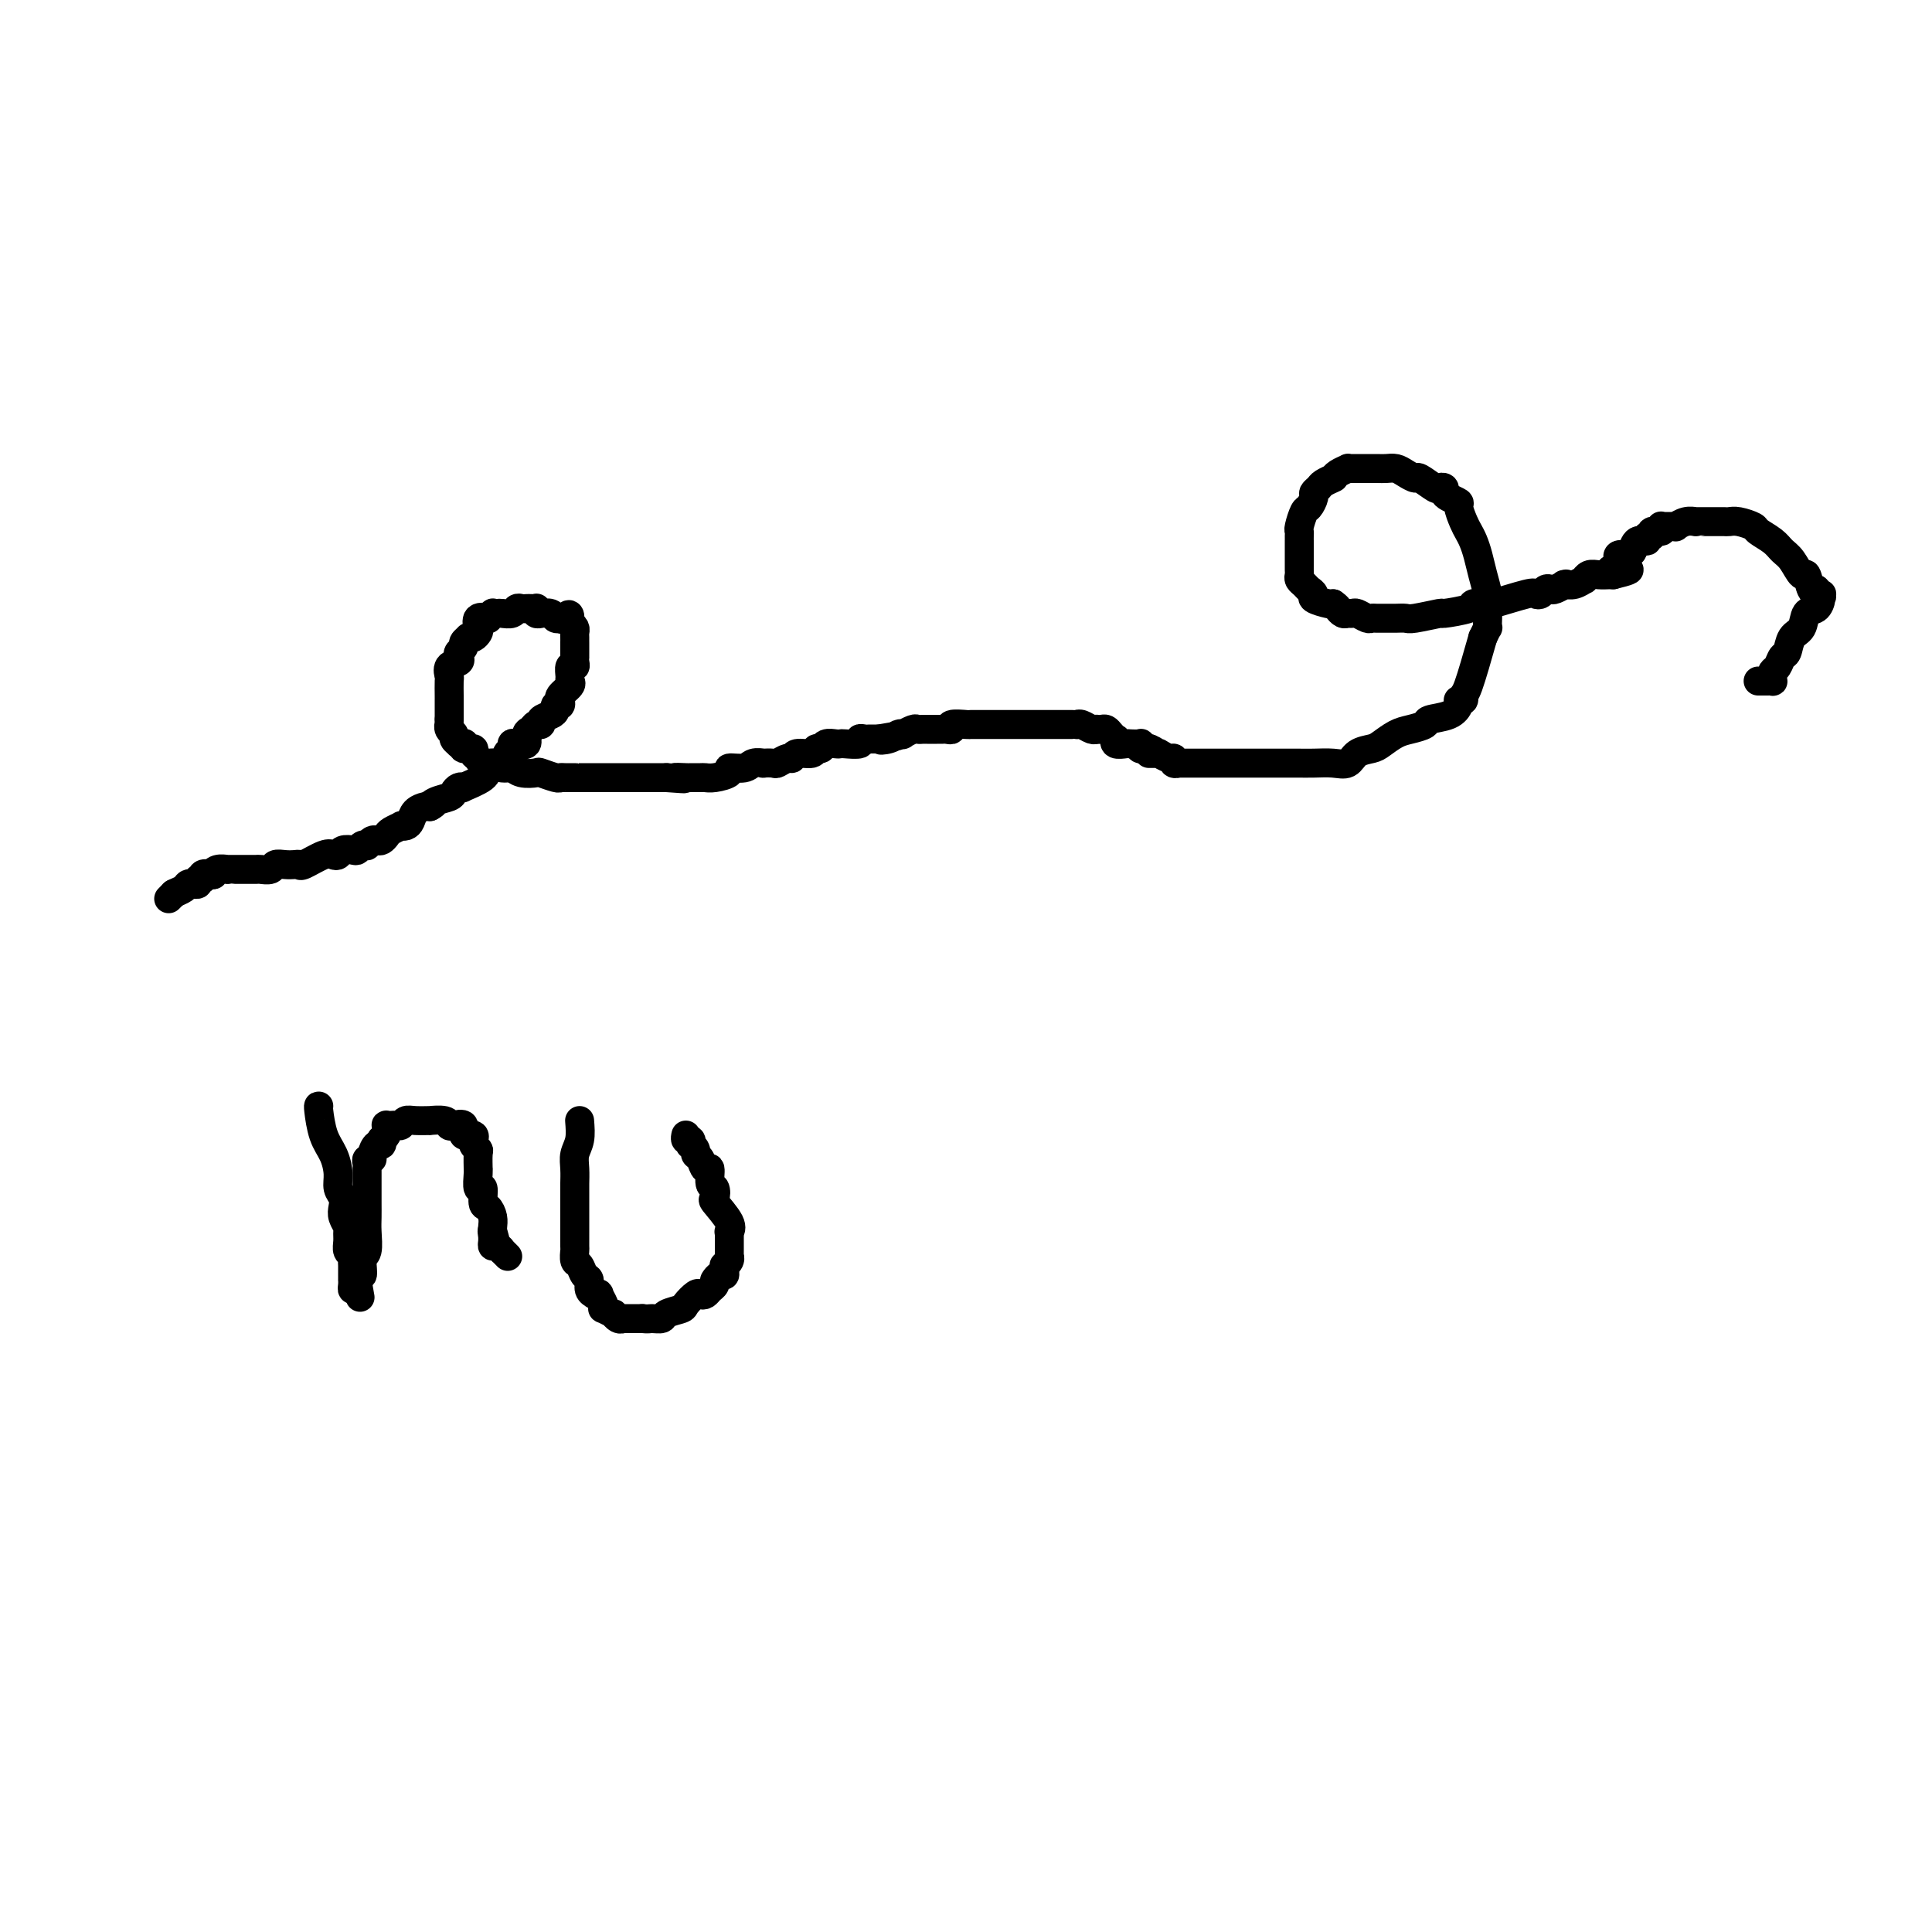 <svg viewBox='0 0 400 400' version='1.1' xmlns='http://www.w3.org/2000/svg' xmlns:xlink='http://www.w3.org/1999/xlink'><g fill='none' stroke='#000000' stroke-width='6' stroke-linecap='round' stroke-linejoin='round'><path d='M35,186c0.022,-0.022 0.044,-0.044 0,0c-0.044,0.044 -0.156,0.156 0,0c0.156,-0.156 0.578,-0.578 1,-1'/><path d='M36,185c0.565,-0.320 1.476,-0.621 2,-1c0.524,-0.379 0.661,-0.838 1,-1c0.339,-0.162 0.880,-0.028 1,0c0.120,0.028 -0.180,-0.049 0,0c0.180,0.049 0.841,0.223 1,0c0.159,-0.223 -0.182,-0.843 0,-1c0.182,-0.157 0.888,0.150 1,0c0.112,-0.150 -0.369,-0.758 0,-1c0.369,-0.242 1.586,-0.117 2,0c0.414,0.117 0.023,0.228 0,0c-0.023,-0.228 0.322,-0.793 1,-1c0.678,-0.207 1.687,-0.055 2,0c0.313,0.055 -0.072,0.015 0,0c0.072,-0.015 0.601,-0.004 1,0c0.399,0.004 0.669,0.001 1,0c0.331,-0.001 0.723,0.001 1,0c0.277,-0.001 0.441,-0.004 1,0c0.559,0.004 1.515,0.015 2,0c0.485,-0.015 0.501,-0.056 1,0c0.499,0.056 1.482,0.211 2,0c0.518,-0.211 0.570,-0.787 1,-1c0.430,-0.213 1.239,-0.065 2,0c0.761,0.065 1.475,0.045 2,0c0.525,-0.045 0.862,-0.116 1,0c0.138,0.116 0.077,0.420 1,0c0.923,-0.420 2.828,-1.563 4,-2c1.172,-0.437 1.609,-0.169 2,0c0.391,0.169 0.734,0.238 1,0c0.266,-0.238 0.453,-0.782 1,-1c0.547,-0.218 1.452,-0.110 2,0c0.548,0.110 0.738,0.222 1,0c0.262,-0.222 0.595,-0.778 1,-1c0.405,-0.222 0.882,-0.111 1,0c0.118,0.111 -0.123,0.223 0,0c0.123,-0.223 0.609,-0.780 1,-1c0.391,-0.220 0.687,-0.101 1,0c0.313,0.101 0.643,0.185 1,0c0.357,-0.185 0.739,-0.637 1,-1c0.261,-0.363 0.399,-0.635 1,-1c0.601,-0.365 1.666,-0.822 2,-1c0.334,-0.178 -0.061,-0.076 0,0c0.061,0.076 0.580,0.125 1,0c0.420,-0.125 0.741,-0.425 1,-1c0.259,-0.575 0.454,-1.424 1,-2c0.546,-0.576 1.442,-0.879 2,-1c0.558,-0.121 0.779,-0.061 1,0'/><path d='M89,167c1.532,-1.035 0.360,-0.123 0,0c-0.360,0.123 0.090,-0.542 1,-1c0.910,-0.458 2.278,-0.710 3,-1c0.722,-0.290 0.796,-0.619 1,-1c0.204,-0.381 0.537,-0.812 1,-1c0.463,-0.188 1.056,-0.131 1,0c-0.056,0.131 -0.761,0.337 0,0c0.761,-0.337 2.987,-1.215 4,-2c1.013,-0.785 0.814,-1.476 1,-2c0.186,-0.524 0.756,-0.879 1,-1c0.244,-0.121 0.160,-0.007 0,0c-0.160,0.007 -0.397,-0.093 0,0c0.397,0.093 1.429,0.378 2,0c0.571,-0.378 0.683,-1.420 1,-2c0.317,-0.580 0.841,-0.698 1,-1c0.159,-0.302 -0.045,-0.787 0,-1c0.045,-0.213 0.340,-0.152 1,0c0.660,0.152 1.684,0.395 2,0c0.316,-0.395 -0.075,-1.429 0,-2c0.075,-0.571 0.615,-0.678 1,-1c0.385,-0.322 0.615,-0.860 1,-1c0.385,-0.140 0.925,0.116 1,0c0.075,-0.116 -0.316,-0.604 0,-1c0.316,-0.396 1.338,-0.698 2,-1c0.662,-0.302 0.962,-0.602 1,-1c0.038,-0.398 -0.188,-0.893 0,-1c0.188,-0.107 0.790,0.175 1,0c0.210,-0.175 0.028,-0.807 0,-1c-0.028,-0.193 0.098,0.052 0,0c-0.098,-0.052 -0.420,-0.400 0,-1c0.420,-0.600 1.580,-1.452 2,-2c0.420,-0.548 0.098,-0.790 0,-1c-0.098,-0.210 0.026,-0.386 0,-1c-0.026,-0.614 -0.203,-1.666 0,-2c0.203,-0.334 0.786,0.050 1,0c0.214,-0.050 0.057,-0.533 0,-1c-0.057,-0.467 -0.015,-0.917 0,-1c0.015,-0.083 0.004,0.203 0,0c-0.004,-0.203 -0.001,-0.895 0,-1c0.001,-0.105 0.000,0.375 0,0c-0.000,-0.375 0.001,-1.606 0,-2c-0.001,-0.394 -0.003,0.049 0,0c0.003,-0.049 0.011,-0.590 0,-1c-0.011,-0.410 -0.041,-0.687 0,-1c0.041,-0.313 0.155,-0.661 0,-1c-0.155,-0.339 -0.577,-0.670 -1,-1'/><path d='M118,129c0.147,-2.858 -0.484,-1.502 -1,-1c-0.516,0.502 -0.916,0.148 -1,0c-0.084,-0.148 0.149,-0.092 0,0c-0.149,0.092 -0.680,0.221 -1,0c-0.320,-0.221 -0.429,-0.790 -1,-1c-0.571,-0.210 -1.603,-0.060 -2,0c-0.397,0.060 -0.158,0.030 0,0c0.158,-0.030 0.236,-0.061 0,0c-0.236,0.061 -0.784,0.212 -1,0c-0.216,-0.212 -0.099,-0.789 0,-1c0.099,-0.211 0.181,-0.058 0,0c-0.181,0.058 -0.625,0.019 -1,0c-0.375,-0.019 -0.682,-0.019 -1,0c-0.318,0.019 -0.648,0.058 -1,0c-0.352,-0.058 -0.725,-0.211 -1,0c-0.275,0.211 -0.451,0.788 -1,1c-0.549,0.212 -1.472,0.061 -2,0c-0.528,-0.061 -0.661,-0.030 -1,0c-0.339,0.030 -0.883,0.059 -1,0c-0.117,-0.059 0.193,-0.205 0,0c-0.193,0.205 -0.888,0.762 -1,1c-0.112,0.238 0.360,0.159 0,0c-0.360,-0.159 -1.550,-0.396 -2,0c-0.450,0.396 -0.158,1.426 0,2c0.158,0.574 0.182,0.693 0,1c-0.182,0.307 -0.570,0.803 -1,1c-0.430,0.197 -0.904,0.094 -1,0c-0.096,-0.094 0.184,-0.180 0,0c-0.184,0.180 -0.832,0.626 -1,1c-0.168,0.374 0.144,0.676 0,1c-0.144,0.324 -0.742,0.668 -1,1c-0.258,0.332 -0.174,0.650 0,1c0.174,0.350 0.439,0.731 0,1c-0.439,0.269 -1.582,0.426 -2,1c-0.418,0.574 -0.112,1.563 0,2c0.112,0.437 0.030,0.320 0,1c-0.030,0.680 -0.008,2.158 0,3c0.008,0.842 0.002,1.048 0,1c-0.002,-0.048 -0.001,-0.350 0,0c0.001,0.350 0.000,1.352 0,2c-0.000,0.648 -0.000,0.944 0,1c0.000,0.056 0.000,-0.127 0,0c-0.000,0.127 -0.000,0.563 0,1'/><path d='M93,149c0.018,1.881 0.061,1.082 0,1c-0.061,-0.082 -0.228,0.552 0,1c0.228,0.448 0.849,0.709 1,1c0.151,0.291 -0.169,0.613 0,1c0.169,0.387 0.828,0.840 1,1c0.172,0.160 -0.142,0.028 0,0c0.142,-0.028 0.741,0.048 1,0c0.259,-0.048 0.178,-0.220 0,0c-0.178,0.220 -0.454,0.832 0,1c0.454,0.168 1.638,-0.109 2,0c0.362,0.109 -0.097,0.603 0,1c0.097,0.397 0.748,0.699 1,1c0.252,0.301 0.103,0.603 1,1c0.897,0.397 2.840,0.890 4,1c1.160,0.110 1.537,-0.163 2,0c0.463,0.163 1.013,0.762 2,1c0.987,0.238 2.410,0.116 3,0c0.590,-0.116 0.347,-0.227 1,0c0.653,0.227 2.204,0.793 3,1c0.796,0.207 0.838,0.055 1,0c0.162,-0.055 0.443,-0.015 1,0c0.557,0.015 1.388,0.004 2,0c0.612,-0.004 1.004,-0.001 1,0c-0.004,0.001 -0.404,0.000 0,0c0.404,-0.000 1.613,-0.000 2,0c0.387,0.000 -0.047,0.000 0,0c0.047,-0.000 0.575,-0.000 1,0c0.425,0.000 0.745,0.000 1,0c0.255,-0.000 0.444,-0.000 1,0c0.556,0.000 1.480,0.000 2,0c0.520,-0.000 0.636,-0.000 1,0c0.364,0.000 0.976,0.000 1,0c0.024,-0.000 -0.541,-0.000 0,0c0.541,0.000 2.186,0.000 3,0c0.814,-0.000 0.795,-0.000 1,0c0.205,0.000 0.633,0.000 1,0c0.367,-0.000 0.673,-0.000 1,0c0.327,0.000 0.676,0.000 1,0c0.324,-0.000 0.623,-0.000 1,0c0.377,0.000 0.832,0.000 1,0c0.168,-0.000 0.048,-0.000 0,0c-0.048,0.000 -0.024,0.000 0,0'/><path d='M138,161c6.219,0.464 2.765,0.124 2,0c-0.765,-0.124 1.158,-0.033 2,0c0.842,0.033 0.602,0.006 1,0c0.398,-0.006 1.435,0.008 2,0c0.565,-0.008 0.659,-0.040 1,0c0.341,0.040 0.930,0.150 2,0c1.070,-0.150 2.620,-0.562 3,-1c0.380,-0.438 -0.412,-0.902 0,-1c0.412,-0.098 2.026,0.170 3,0c0.974,-0.170 1.307,-0.776 2,-1c0.693,-0.224 1.748,-0.064 2,0c0.252,0.064 -0.297,0.032 0,0c0.297,-0.032 1.439,-0.065 2,0c0.561,0.065 0.539,0.229 1,0c0.461,-0.229 1.405,-0.850 2,-1c0.595,-0.150 0.842,0.171 1,0c0.158,-0.171 0.226,-0.834 1,-1c0.774,-0.166 2.252,0.166 3,0c0.748,-0.166 0.764,-0.829 1,-1c0.236,-0.171 0.691,0.150 1,0c0.309,-0.150 0.473,-0.771 1,-1c0.527,-0.229 1.419,-0.065 2,0c0.581,0.065 0.852,0.032 1,0c0.148,-0.032 0.172,-0.061 1,0c0.828,0.061 2.459,0.212 3,0c0.541,-0.212 -0.010,-0.789 0,-1c0.010,-0.211 0.580,-0.057 1,0c0.420,0.057 0.690,0.015 1,0c0.310,-0.015 0.660,-0.004 1,0c0.340,0.004 0.670,0.002 1,0'/><path d='M182,153c7.000,-1.254 2.501,-0.387 1,0c-1.501,0.387 -0.003,0.296 1,0c1.003,-0.296 1.511,-0.797 2,-1c0.489,-0.203 0.958,-0.107 1,0c0.042,0.107 -0.343,0.225 0,0c0.343,-0.225 1.415,-0.792 2,-1c0.585,-0.208 0.682,-0.056 1,0c0.318,0.056 0.855,0.015 1,0c0.145,-0.015 -0.102,-0.004 0,0c0.102,0.004 0.552,0.001 1,0c0.448,-0.001 0.893,-0.001 1,0c0.107,0.001 -0.124,0.001 0,0c0.124,-0.001 0.605,-0.004 1,0c0.395,0.004 0.705,0.015 1,0c0.295,-0.015 0.574,-0.057 1,0c0.426,0.057 0.997,0.211 1,0c0.003,-0.211 -0.562,-0.789 0,-1c0.562,-0.211 2.251,-0.057 3,0c0.749,0.057 0.558,0.015 1,0c0.442,-0.015 1.517,-0.004 2,0c0.483,0.004 0.375,0.001 1,0c0.625,-0.001 1.984,-0.000 3,0c1.016,0.000 1.691,0.000 2,0c0.309,-0.000 0.253,-0.000 1,0c0.747,0.000 2.298,0.000 3,0c0.702,-0.000 0.554,-0.000 1,0c0.446,0.000 1.485,0.000 2,0c0.515,-0.000 0.506,-0.000 1,0c0.494,0.000 1.491,0.000 2,0c0.509,-0.000 0.531,-0.001 1,0c0.469,0.001 1.386,0.004 2,0c0.614,-0.004 0.925,-0.015 1,0c0.075,0.015 -0.086,0.057 0,0c0.086,-0.057 0.418,-0.211 1,0c0.582,0.211 1.413,0.788 2,1c0.587,0.212 0.931,0.060 1,0c0.069,-0.060 -0.135,-0.026 0,0c0.135,0.026 0.611,0.044 1,0c0.389,-0.044 0.691,-0.152 1,0c0.309,0.152 0.626,0.562 1,1c0.374,0.438 0.806,0.902 1,1c0.194,0.098 0.150,-0.170 0,0c-0.150,0.170 -0.408,0.776 0,1c0.408,0.224 1.481,0.064 2,0c0.519,-0.064 0.484,-0.031 1,0c0.516,0.031 1.581,0.060 2,0c0.419,-0.060 0.190,-0.208 0,0c-0.190,0.208 -0.340,0.774 0,1c0.340,0.226 1.170,0.113 2,0'/><path d='M238,155c2.430,1.000 0.506,0.999 0,1c-0.506,0.001 0.407,0.004 1,0c0.593,-0.004 0.867,-0.016 1,0c0.133,0.016 0.126,0.061 0,0c-0.126,-0.061 -0.369,-0.226 0,0c0.369,0.226 1.352,0.845 2,1c0.648,0.155 0.962,-0.155 1,0c0.038,0.155 -0.198,0.774 0,1c0.198,0.226 0.831,0.061 1,0c0.169,-0.061 -0.124,-0.016 0,0c0.124,0.016 0.666,0.004 1,0c0.334,-0.004 0.460,-0.001 1,0c0.540,0.001 1.494,0.000 2,0c0.506,-0.000 0.563,-0.000 1,0c0.437,0.000 1.253,0.000 2,0c0.747,-0.000 1.427,0.000 2,0c0.573,-0.000 1.041,-0.000 2,0c0.959,0.000 2.408,0.000 3,0c0.592,-0.000 0.325,-0.001 2,0c1.675,0.001 5.292,0.002 7,0c1.708,-0.002 1.506,-0.007 2,0c0.494,0.007 1.683,0.027 3,0c1.317,-0.027 2.761,-0.100 4,0c1.239,0.100 2.275,0.374 3,0c0.725,-0.374 1.141,-1.396 2,-2c0.859,-0.604 2.161,-0.792 3,-1c0.839,-0.208 1.216,-0.437 2,-1c0.784,-0.563 1.974,-1.459 3,-2c1.026,-0.541 1.886,-0.726 3,-1c1.114,-0.274 2.480,-0.638 3,-1c0.520,-0.362 0.192,-0.724 1,-1c0.808,-0.276 2.751,-0.467 4,-1c1.249,-0.533 1.803,-1.410 2,-2c0.197,-0.590 0.038,-0.894 0,-1c-0.038,-0.106 0.044,-0.014 0,0c-0.044,0.014 -0.213,-0.049 0,0c0.213,0.049 0.810,0.209 1,0c0.190,-0.209 -0.026,-0.787 0,-1c0.026,-0.213 0.293,-0.061 1,-2c0.707,-1.939 1.853,-5.970 3,-10'/><path d='M307,132c1.309,-2.820 1.083,-1.868 1,-2c-0.083,-0.132 -0.021,-1.346 0,-2c0.021,-0.654 0.003,-0.747 0,-1c-0.003,-0.253 0.010,-0.665 0,-1c-0.010,-0.335 -0.044,-0.593 0,-1c0.044,-0.407 0.166,-0.963 0,-2c-0.166,-1.037 -0.622,-2.556 -1,-4c-0.378,-1.444 -0.680,-2.814 -1,-4c-0.320,-1.186 -0.658,-2.187 -1,-3c-0.342,-0.813 -0.686,-1.436 -1,-2c-0.314,-0.564 -0.596,-1.068 -1,-2c-0.404,-0.932 -0.930,-2.292 -1,-3c-0.070,-0.708 0.318,-0.765 0,-1c-0.318,-0.235 -1.340,-0.649 -2,-1c-0.660,-0.351 -0.958,-0.638 -1,-1c-0.042,-0.362 0.172,-0.800 0,-1c-0.172,-0.200 -0.732,-0.161 -1,0c-0.268,0.161 -0.246,0.446 -1,0c-0.754,-0.446 -2.285,-1.622 -3,-2c-0.715,-0.378 -0.613,0.042 -1,0c-0.387,-0.042 -1.263,-0.547 -2,-1c-0.737,-0.453 -1.335,-0.853 -2,-1c-0.665,-0.147 -1.396,-0.039 -2,0c-0.604,0.039 -1.080,0.011 -2,0c-0.920,-0.011 -2.283,-0.004 -3,0c-0.717,0.004 -0.787,0.004 -1,0c-0.213,-0.004 -0.568,-0.011 -1,0c-0.432,0.011 -0.939,0.042 -1,0c-0.061,-0.042 0.325,-0.156 0,0c-0.325,0.156 -1.362,0.581 -2,1c-0.638,0.419 -0.878,0.833 -1,1c-0.122,0.167 -0.128,0.086 0,0c0.128,-0.086 0.389,-0.179 0,0c-0.389,0.179 -1.428,0.630 -2,1c-0.572,0.370 -0.678,0.660 -1,1c-0.322,0.340 -0.861,0.728 -1,1c-0.139,0.272 0.120,0.426 0,1c-0.120,0.574 -0.621,1.568 -1,2c-0.379,0.432 -0.638,0.302 -1,1c-0.362,0.698 -0.829,2.223 -1,3c-0.171,0.777 -0.046,0.804 0,1c0.046,0.196 0.012,0.559 0,1c-0.012,0.441 -0.003,0.958 0,1c0.003,0.042 0.001,-0.392 0,0c-0.001,0.392 -0.000,1.611 0,2c0.000,0.389 -0.000,-0.050 0,0c0.000,0.050 0.000,0.591 0,1c-0.000,0.409 -0.001,0.687 0,1c0.001,0.313 0.003,0.661 0,1c-0.003,0.339 -0.012,0.668 0,1c0.012,0.332 0.046,0.666 0,1c-0.046,0.334 -0.173,0.667 0,1c0.173,0.333 0.645,0.667 1,1c0.355,0.333 0.592,0.664 1,1c0.408,0.336 0.986,0.678 1,1c0.014,0.322 -0.535,0.625 0,1c0.535,0.375 2.153,0.821 3,1c0.847,0.179 0.924,0.089 1,0'/><path d='M276,125c1.107,0.784 0.873,0.745 1,1c0.127,0.255 0.615,0.804 1,1c0.385,0.196 0.667,0.038 1,0c0.333,-0.038 0.718,0.042 1,0c0.282,-0.042 0.460,-0.208 1,0c0.540,0.208 1.443,0.788 2,1c0.557,0.212 0.769,0.057 1,0c0.231,-0.057 0.481,-0.014 1,0c0.519,0.014 1.307,-0.000 2,0c0.693,0.000 1.291,0.015 2,0c0.709,-0.015 1.529,-0.059 2,0c0.471,0.059 0.594,0.223 2,0c1.406,-0.223 4.097,-0.831 5,-1c0.903,-0.169 0.019,0.100 1,0c0.981,-0.100 3.829,-0.570 5,-1c1.171,-0.430 0.667,-0.819 1,-1c0.333,-0.181 1.504,-0.153 2,0c0.496,0.153 0.318,0.429 2,0c1.682,-0.429 5.225,-1.565 7,-2c1.775,-0.435 1.784,-0.168 2,0c0.216,0.168 0.640,0.237 1,0c0.360,-0.237 0.657,-0.781 1,-1c0.343,-0.219 0.731,-0.111 1,0c0.269,0.111 0.417,0.227 1,0c0.583,-0.227 1.600,-0.797 2,-1c0.400,-0.203 0.184,-0.039 0,0c-0.184,0.039 -0.334,-0.046 0,0c0.334,0.046 1.153,0.223 2,0c0.847,-0.223 1.723,-0.844 2,-1c0.277,-0.156 -0.046,0.154 0,0c0.046,-0.154 0.460,-0.773 1,-1c0.540,-0.227 1.207,-0.061 2,0c0.793,0.061 1.714,0.016 2,0c0.286,-0.016 -0.061,-0.005 0,0c0.061,0.005 0.531,0.002 1,0'/><path d='M334,119c6.582,-1.590 1.538,-1.066 0,-1c-1.538,0.066 0.429,-0.326 1,-1c0.571,-0.674 -0.253,-1.631 0,-2c0.253,-0.369 1.584,-0.149 2,0c0.416,0.149 -0.083,0.228 0,0c0.083,-0.228 0.748,-0.764 1,-1c0.252,-0.236 0.091,-0.172 0,0c-0.091,0.172 -0.111,0.454 0,0c0.111,-0.454 0.353,-1.642 1,-2c0.647,-0.358 1.697,0.115 2,0c0.303,-0.115 -0.143,-0.819 0,-1c0.143,-0.181 0.875,0.162 1,0c0.125,-0.162 -0.356,-0.828 0,-1c0.356,-0.172 1.548,0.150 2,0c0.452,-0.150 0.164,-0.773 0,-1c-0.164,-0.227 -0.203,-0.060 0,0c0.203,0.060 0.648,0.012 1,0c0.352,-0.012 0.610,0.011 1,0c0.390,-0.011 0.913,-0.055 1,0c0.087,0.055 -0.262,0.211 0,0c0.262,-0.211 1.134,-0.789 2,-1c0.866,-0.211 1.727,-0.057 2,0c0.273,0.057 -0.043,0.015 0,0c0.043,-0.015 0.445,-0.004 1,0c0.555,0.004 1.264,0.000 2,0c0.736,-0.000 1.501,0.003 2,0c0.499,-0.003 0.734,-0.013 1,0c0.266,0.013 0.564,0.048 1,0c0.436,-0.048 1.009,-0.178 2,0c0.991,0.178 2.401,0.665 3,1c0.599,0.335 0.388,0.519 1,1c0.612,0.481 2.048,1.261 3,2c0.952,0.739 1.421,1.439 2,2c0.579,0.561 1.268,0.985 2,2c0.732,1.015 1.505,2.623 2,3c0.495,0.377 0.710,-0.475 1,0c0.290,0.475 0.654,2.279 1,3c0.346,0.721 0.673,0.361 1,0'/><path d='M376,122c2.414,2.390 0.449,1.366 0,1c-0.449,-0.366 0.619,-0.073 1,0c0.381,0.073 0.076,-0.076 0,0c-0.076,0.076 0.078,0.375 0,1c-0.078,0.625 -0.388,1.576 -1,2c-0.612,0.424 -1.526,0.322 -2,1c-0.474,0.678 -0.508,2.136 -1,3c-0.492,0.864 -1.442,1.135 -2,2c-0.558,0.865 -0.724,2.326 -1,3c-0.276,0.674 -0.663,0.563 -1,1c-0.337,0.437 -0.625,1.424 -1,2c-0.375,0.576 -0.835,0.743 -1,1c-0.165,0.257 -0.033,0.605 0,1c0.033,0.395 -0.033,0.838 0,1c0.033,0.162 0.167,0.043 0,0c-0.167,-0.043 -0.633,-0.012 -1,0c-0.367,0.012 -0.634,0.003 -1,0c-0.366,-0.003 -0.829,-0.001 -1,0c-0.171,0.001 -0.049,0.000 0,0c0.049,-0.000 0.024,-0.000 0,0'/><path d='M66,229c-0.061,-0.049 -0.123,-0.098 0,1c0.123,1.098 0.429,3.344 1,5c0.571,1.656 1.407,2.723 2,4c0.593,1.277 0.942,2.765 1,4c0.058,1.235 -0.177,2.219 0,3c0.177,0.781 0.765,1.360 1,2c0.235,0.640 0.116,1.340 0,2c-0.116,0.660 -0.228,1.280 0,2c0.228,0.720 0.797,1.541 1,2c0.203,0.459 0.040,0.557 0,1c-0.040,0.443 0.042,1.231 0,2c-0.042,0.769 -0.207,1.519 0,2c0.207,0.481 0.788,0.693 1,1c0.212,0.307 0.057,0.708 0,1c-0.057,0.292 -0.015,0.473 0,1c0.015,0.527 0.003,1.400 0,2c-0.003,0.600 0.002,0.929 0,1c-0.002,0.071 -0.011,-0.115 0,0c0.011,0.115 0.041,0.531 0,1c-0.041,0.469 -0.155,0.991 0,1c0.155,0.009 0.577,-0.496 1,-1'/><path d='M74,266c1.173,5.514 0.104,0.799 0,-1c-0.104,-1.799 0.757,-0.684 1,-1c0.243,-0.316 -0.131,-2.065 0,-3c0.131,-0.935 0.767,-1.055 1,-2c0.233,-0.945 0.062,-2.714 0,-4c-0.062,-1.286 -0.017,-2.090 0,-3c0.017,-0.910 0.004,-1.928 0,-3c-0.004,-1.072 -0.001,-2.199 0,-3c0.001,-0.801 -0.001,-1.276 0,-2c0.001,-0.724 0.004,-1.696 0,-2c-0.004,-0.304 -0.016,0.060 0,0c0.016,-0.060 0.060,-0.546 0,-1c-0.060,-0.454 -0.223,-0.877 0,-1c0.223,-0.123 0.830,0.054 1,0c0.170,-0.054 -0.099,-0.339 0,-1c0.099,-0.661 0.566,-1.697 1,-2c0.434,-0.303 0.834,0.126 1,0c0.166,-0.126 0.097,-0.808 0,-1c-0.097,-0.192 -0.223,0.106 0,0c0.223,-0.106 0.795,-0.617 1,-1c0.205,-0.383 0.044,-0.639 0,-1c-0.044,-0.361 0.030,-0.828 0,-1c-0.030,-0.172 -0.163,-0.050 0,0c0.163,0.050 0.622,0.027 1,0c0.378,-0.027 0.674,-0.060 1,0c0.326,0.060 0.683,0.212 1,0c0.317,-0.212 0.593,-0.790 1,-1c0.407,-0.210 0.946,-0.053 2,0c1.054,0.053 2.624,0.001 3,0c0.376,-0.001 -0.441,0.050 0,0c0.441,-0.050 2.141,-0.202 3,0c0.859,0.202 0.879,0.757 1,1c0.121,0.243 0.344,0.174 1,0c0.656,-0.174 1.745,-0.454 2,0c0.255,0.454 -0.325,1.641 0,2c0.325,0.359 1.555,-0.110 2,0c0.445,0.110 0.105,0.801 0,1c-0.105,0.199 0.024,-0.093 0,0c-0.024,0.093 -0.203,0.571 0,1c0.203,0.429 0.787,0.809 1,1c0.213,0.191 0.056,0.193 0,1c-0.056,0.807 -0.011,2.420 0,3c0.011,0.580 -0.012,0.128 0,0c0.012,-0.128 0.058,0.069 0,1c-0.058,0.931 -0.222,2.595 0,3c0.222,0.405 0.830,-0.449 1,0c0.170,0.449 -0.098,2.201 0,3c0.098,0.799 0.562,0.645 1,1c0.438,0.355 0.849,1.219 1,2c0.151,0.781 0.041,1.480 0,2c-0.041,0.520 -0.012,0.863 0,1c0.012,0.137 0.006,0.069 0,0'/><path d='M102,255c0.928,3.340 0.248,0.689 0,0c-0.248,-0.689 -0.064,0.585 0,1c0.064,0.415 0.007,-0.028 0,0c-0.007,0.028 0.036,0.528 0,1c-0.036,0.472 -0.149,0.915 0,1c0.149,0.085 0.562,-0.187 1,0c0.438,0.187 0.901,0.834 1,1c0.099,0.166 -0.166,-0.148 0,0c0.166,0.148 0.762,0.756 1,1c0.238,0.244 0.119,0.122 0,0'/><path d='M120,232c0.113,1.419 0.226,2.839 0,4c-0.226,1.161 -0.793,2.064 -1,3c-0.207,0.936 -0.056,1.904 0,3c0.056,1.096 0.015,2.321 0,3c-0.015,0.679 -0.004,0.811 0,1c0.004,0.189 0.001,0.434 0,1c-0.001,0.566 -0.000,1.452 0,2c0.000,0.548 0.000,0.757 0,1c-0.000,0.243 -0.000,0.521 0,1c0.000,0.479 0.000,1.160 0,2c-0.000,0.840 -0.001,1.840 0,2c0.001,0.160 0.003,-0.519 0,0c-0.003,0.519 -0.012,2.237 0,3c0.012,0.763 0.046,0.571 0,1c-0.046,0.429 -0.171,1.481 0,2c0.171,0.519 0.638,0.507 1,1c0.362,0.493 0.618,1.491 1,2c0.382,0.509 0.891,0.529 1,1c0.109,0.471 -0.182,1.392 0,2c0.182,0.608 0.837,0.901 1,1c0.163,0.099 -0.166,0.002 0,0c0.166,-0.002 0.827,0.089 1,0c0.173,-0.089 -0.142,-0.360 0,0c0.142,0.360 0.741,1.349 1,2c0.259,0.651 0.177,0.963 0,1c-0.177,0.037 -0.450,-0.200 0,0c0.450,0.200 1.623,0.838 2,1c0.377,0.162 -0.043,-0.153 0,0c0.043,0.153 0.551,0.773 1,1c0.449,0.227 0.841,0.061 1,0c0.159,-0.061 0.084,-0.016 0,0c-0.084,0.016 -0.177,0.004 0,0c0.177,-0.004 0.625,-0.001 1,0c0.375,0.001 0.678,0.000 1,0c0.322,-0.000 0.663,-0.000 1,0c0.337,0.000 0.668,0.000 1,0'/><path d='M133,273c1.264,0.142 1.423,-0.002 2,0c0.577,0.002 1.573,0.151 2,0c0.427,-0.151 0.285,-0.601 1,-1c0.715,-0.399 2.286,-0.747 3,-1c0.714,-0.253 0.572,-0.411 1,-1c0.428,-0.589 1.425,-1.611 2,-2c0.575,-0.389 0.728,-0.146 1,0c0.272,0.146 0.661,0.197 1,0c0.339,-0.197 0.626,-0.640 1,-1c0.374,-0.360 0.835,-0.636 1,-1c0.165,-0.364 0.034,-0.815 0,-1c-0.034,-0.185 0.029,-0.105 0,0c-0.029,0.105 -0.151,0.234 0,0c0.151,-0.234 0.575,-0.833 1,-1c0.425,-0.167 0.850,0.096 1,0c0.150,-0.096 0.026,-0.552 0,-1c-0.026,-0.448 0.046,-0.890 0,-1c-0.046,-0.110 -0.208,0.110 0,0c0.208,-0.110 0.788,-0.551 1,-1c0.212,-0.449 0.057,-0.908 0,-1c-0.057,-0.092 -0.015,0.183 0,0c0.015,-0.183 0.004,-0.822 0,-1c-0.004,-0.178 -0.001,0.106 0,0c0.001,-0.106 -0.001,-0.602 0,-1c0.001,-0.398 0.003,-0.699 0,-1c-0.003,-0.301 -0.012,-0.603 0,-1c0.012,-0.397 0.045,-0.889 0,-1c-0.045,-0.111 -0.169,0.159 0,0c0.169,-0.159 0.630,-0.747 0,-2c-0.630,-1.253 -2.350,-3.171 -3,-4c-0.650,-0.829 -0.230,-0.570 0,-1c0.230,-0.430 0.269,-1.547 0,-2c-0.269,-0.453 -0.847,-0.240 -1,-1c-0.153,-0.760 0.118,-2.494 0,-3c-0.118,-0.506 -0.624,0.214 -1,0c-0.376,-0.214 -0.623,-1.363 -1,-2c-0.377,-0.637 -0.885,-0.763 -1,-1c-0.115,-0.237 0.161,-0.584 0,-1c-0.161,-0.416 -0.761,-0.900 -1,-1c-0.239,-0.100 -0.116,0.183 0,0c0.116,-0.183 0.227,-0.833 0,-1c-0.227,-0.167 -0.792,0.147 -1,0c-0.208,-0.147 -0.059,-0.756 0,-1c0.059,-0.244 0.030,-0.122 0,0'/></g>
</svg>